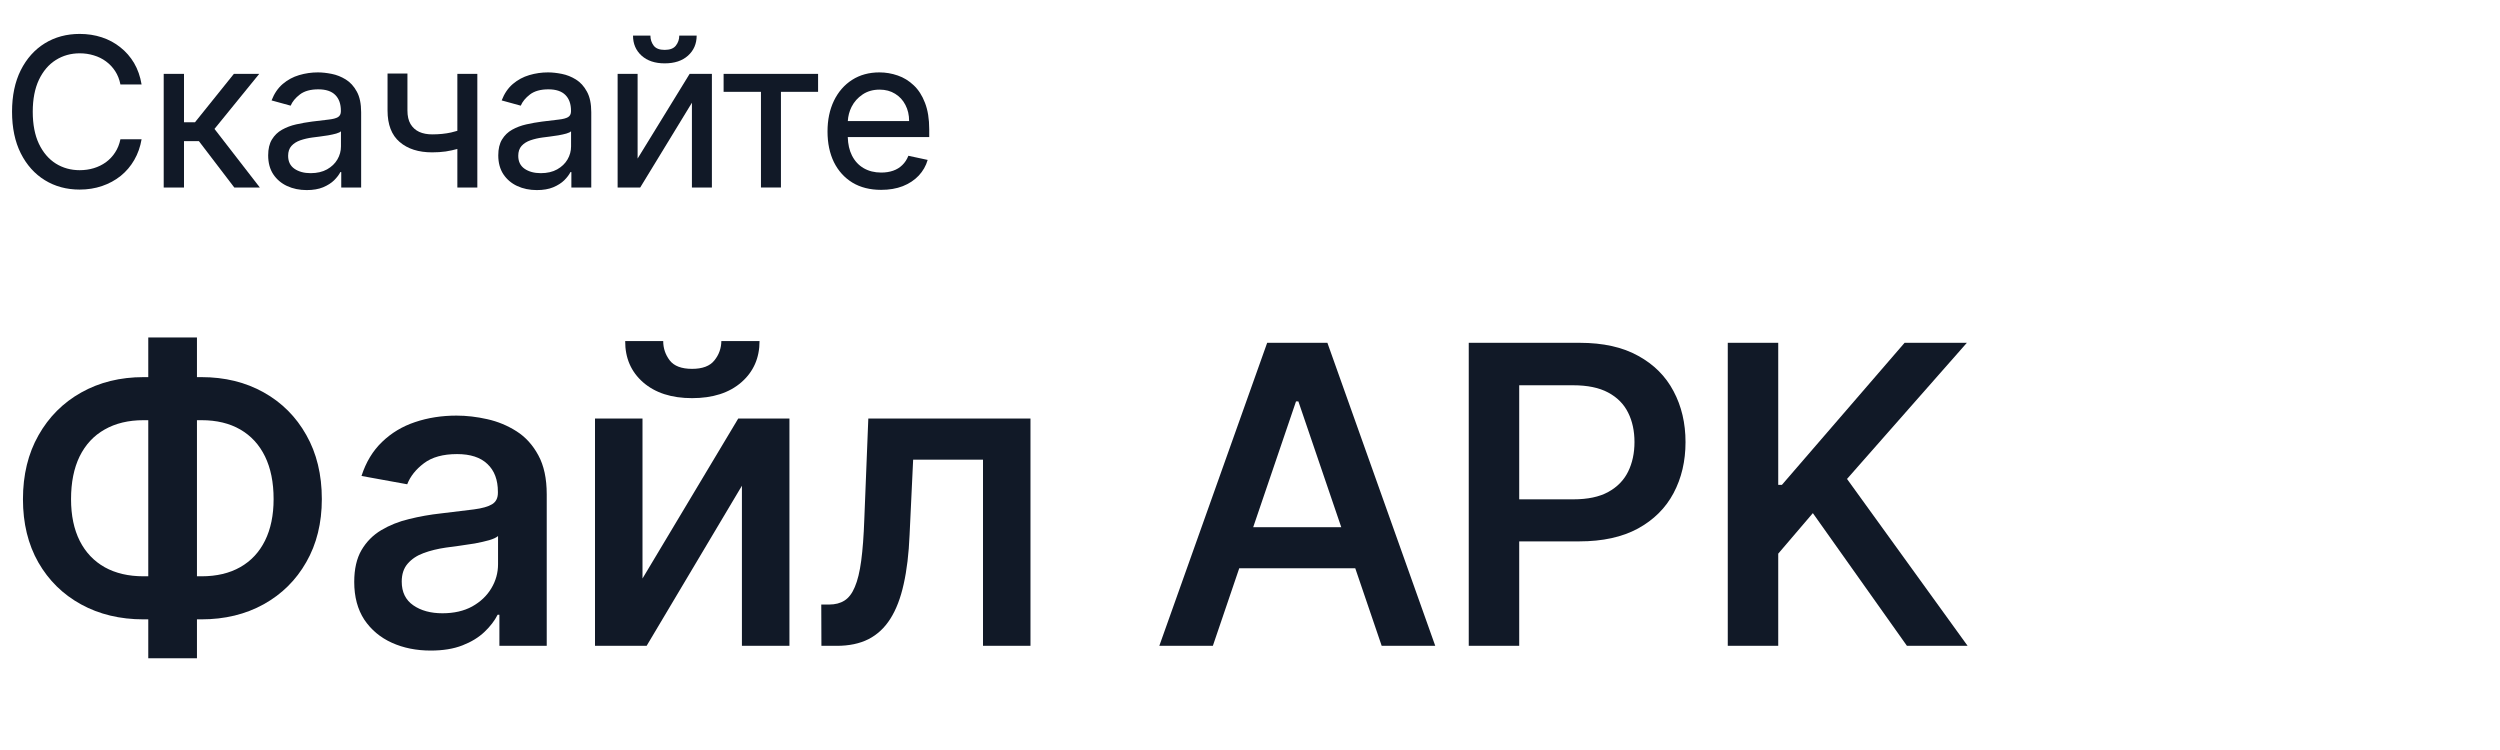 <svg width="120" height="36" viewBox="0 0 120 36" fill="none" xmlns="http://www.w3.org/2000/svg">
<path fill-rule="evenodd" clip-rule="evenodd" d="M15.258 3.475C15.459 3.475 15.68 3.499 15.919 3.546C16.158 3.593 16.384 3.683 16.597 3.815C16.812 3.948 16.989 4.141 17.126 4.395C17.265 4.645 17.335 4.977 17.335 5.389V9H16.38V8.258H16.338C16.274 8.386 16.174 8.517 16.039 8.652C15.904 8.785 15.727 8.897 15.51 8.989C15.292 9.079 15.029 9.124 14.722 9.124C14.376 9.124 14.062 9.059 13.78 8.929C13.501 8.799 13.28 8.61 13.116 8.364C12.953 8.116 12.872 7.812 12.872 7.455C12.872 7.145 12.932 6.892 13.053 6.695C13.174 6.496 13.335 6.34 13.536 6.227C13.74 6.113 13.965 6.027 14.214 5.971C14.465 5.914 14.718 5.869 14.974 5.836C15.303 5.796 15.569 5.764 15.773 5.74C15.978 5.717 16.128 5.678 16.221 5.623C16.315 5.566 16.362 5.473 16.362 5.343V5.314C16.362 4.99 16.273 4.738 16.093 4.558C15.913 4.378 15.642 4.288 15.279 4.288C14.905 4.288 14.611 4.37 14.396 4.533C14.182 4.697 14.034 4.876 13.951 5.072L13.035 4.82C13.163 4.489 13.343 4.225 13.575 4.028C13.807 3.832 14.068 3.691 14.359 3.605C14.653 3.518 14.953 3.475 15.258 3.475ZM16.366 6.301C16.328 6.341 16.252 6.378 16.139 6.411C16.027 6.442 15.899 6.47 15.755 6.496C15.611 6.52 15.47 6.54 15.333 6.557C15.198 6.573 15.085 6.588 14.995 6.6C14.787 6.628 14.594 6.673 14.416 6.734C14.239 6.796 14.097 6.886 13.99 7.004C13.884 7.122 13.83 7.282 13.83 7.48C13.83 7.755 13.932 7.962 14.136 8.102C14.339 8.241 14.598 8.312 14.91 8.312C15.22 8.311 15.483 8.251 15.698 8.13C15.916 8.007 16.082 7.848 16.195 7.654C16.309 7.458 16.366 7.249 16.366 7.029V6.301Z" fill="#111927"/>
<path fill-rule="evenodd" clip-rule="evenodd" d="M26.304 3.475C26.505 3.475 26.725 3.499 26.964 3.546C27.203 3.593 27.43 3.683 27.643 3.815C27.858 3.948 28.034 4.141 28.171 4.395C28.311 4.645 28.381 4.977 28.381 5.389V9H27.426V8.258H27.383C27.319 8.386 27.22 8.517 27.085 8.652C26.95 8.785 26.773 8.897 26.556 8.989C26.338 9.079 26.075 9.124 25.768 9.124C25.422 9.124 25.108 9.059 24.826 8.929C24.547 8.799 24.326 8.61 24.162 8.364C23.999 8.116 23.917 7.813 23.917 7.455C23.917 7.145 23.977 6.892 24.098 6.695C24.218 6.496 24.38 6.34 24.581 6.227C24.785 6.113 25.011 6.028 25.26 5.971C25.511 5.914 25.764 5.869 26.02 5.836C26.349 5.796 26.615 5.764 26.818 5.74C27.024 5.717 27.173 5.677 27.266 5.623C27.36 5.566 27.408 5.473 27.408 5.343V5.314C27.408 4.99 27.318 4.738 27.138 4.558C26.958 4.378 26.686 4.288 26.324 4.288C25.95 4.288 25.656 4.37 25.44 4.533C25.227 4.697 25.079 4.876 24.996 5.072L24.08 4.82C24.208 4.489 24.388 4.225 24.62 4.028C24.852 3.832 25.114 3.691 25.405 3.605C25.699 3.518 25.998 3.475 26.304 3.475ZM27.411 6.301C27.373 6.341 27.297 6.378 27.184 6.411C27.073 6.442 26.945 6.47 26.801 6.496C26.656 6.52 26.515 6.54 26.378 6.557C26.243 6.573 26.131 6.588 26.041 6.6C25.833 6.628 25.639 6.673 25.462 6.734C25.284 6.796 25.142 6.886 25.035 7.004C24.929 7.122 24.876 7.282 24.876 7.48C24.876 7.755 24.978 7.962 25.182 8.102C25.385 8.241 25.643 8.311 25.955 8.312C26.265 8.312 26.529 8.251 26.744 8.13C26.962 8.007 27.128 7.848 27.241 7.654C27.355 7.458 27.411 7.249 27.411 7.029V6.301Z" fill="#111927"/>
<path fill-rule="evenodd" clip-rule="evenodd" d="M42.213 3.475C42.514 3.475 42.807 3.525 43.091 3.624C43.375 3.721 43.63 3.877 43.857 4.093C44.087 4.308 44.268 4.59 44.4 4.938C44.535 5.286 44.603 5.709 44.603 6.209V6.578H40.693C40.703 6.922 40.769 7.217 40.893 7.463C41.028 7.73 41.216 7.934 41.457 8.073C41.699 8.213 41.979 8.283 42.299 8.283C42.509 8.283 42.7 8.253 42.87 8.194C43.041 8.135 43.187 8.045 43.31 7.924C43.436 7.803 43.533 7.654 43.602 7.477L44.528 7.676C44.446 7.962 44.301 8.214 44.096 8.432C43.892 8.647 43.637 8.816 43.332 8.937C43.027 9.055 42.681 9.113 42.295 9.113C41.762 9.113 41.303 8.998 40.917 8.766C40.534 8.531 40.238 8.204 40.029 7.785C39.824 7.364 39.721 6.872 39.721 6.312C39.721 5.753 39.824 5.261 40.029 4.835C40.238 4.406 40.529 4.072 40.903 3.833C41.277 3.594 41.714 3.475 42.213 3.475ZM42.221 4.302C41.908 4.302 41.637 4.379 41.407 4.533C41.178 4.685 41 4.883 40.875 5.129C40.768 5.343 40.709 5.571 40.695 5.812H43.638C43.638 5.52 43.578 5.262 43.46 5.037C43.344 4.81 43.179 4.631 42.966 4.501C42.755 4.369 42.507 4.302 42.221 4.302Z" fill="#111927"/>
<path d="M3.824 1.628C4.201 1.628 4.554 1.682 4.886 1.791C5.217 1.9 5.515 2.06 5.777 2.271C6.042 2.479 6.262 2.732 6.438 3.03C6.613 3.329 6.732 3.67 6.796 4.054H5.78C5.733 3.812 5.649 3.599 5.528 3.414C5.408 3.23 5.26 3.073 5.085 2.945C4.912 2.817 4.717 2.722 4.502 2.658C4.289 2.592 4.065 2.559 3.831 2.559C3.403 2.559 3.018 2.666 2.677 2.882C2.336 3.097 2.066 3.414 1.867 3.833C1.671 4.25 1.572 4.76 1.572 5.363C1.572 5.972 1.671 6.485 1.867 6.901C2.066 7.318 2.336 7.634 2.677 7.85C3.018 8.063 3.401 8.169 3.827 8.169C4.062 8.169 4.286 8.137 4.499 8.073C4.712 8.009 4.906 7.914 5.081 7.789C5.256 7.661 5.404 7.505 5.524 7.32C5.645 7.136 5.731 6.924 5.78 6.685H6.796C6.734 7.049 6.617 7.38 6.444 7.679C6.274 7.975 6.058 8.229 5.795 8.442C5.532 8.653 5.233 8.815 4.899 8.929C4.568 9.042 4.21 9.1 3.824 9.1C3.197 9.1 2.639 8.949 2.151 8.648C1.664 8.348 1.279 7.918 0.997 7.359C0.718 6.801 0.578 6.135 0.578 5.363C0.578 4.592 0.718 3.927 0.997 3.368C1.279 2.809 1.664 2.38 2.151 2.079C2.641 1.778 3.199 1.628 3.824 1.628Z" fill="#111927"/>
<path d="M8.832 5.868H9.36L11.226 3.546H12.443L10.295 6.188L12.472 9H11.246L9.546 6.773H8.832V9H7.858V3.546H8.832V5.868Z" fill="#111927"/>
<path d="M19.557 5.304C19.557 5.569 19.606 5.785 19.705 5.953C19.805 6.121 19.944 6.247 20.121 6.33C20.299 6.41 20.506 6.45 20.742 6.45C21.076 6.45 21.381 6.42 21.658 6.358C21.756 6.336 21.854 6.307 21.953 6.279V3.546H22.912V9H21.953V7.15C21.774 7.2 21.586 7.241 21.389 7.271C21.187 7.299 20.972 7.313 20.742 7.313C20.091 7.313 19.572 7.148 19.184 6.816C18.795 6.483 18.602 5.978 18.602 5.304V3.531H19.557V5.304Z" fill="#111927"/>
<path d="M30.605 7.611L33.102 3.546H34.171V9H33.212V4.931L30.73 9H29.646V3.546H30.605V7.611Z" fill="#111927"/>
<path d="M39.268 4.408H37.485V9H36.526V4.408H34.733V3.546H39.268V4.408Z" fill="#111927"/>
<path d="M31.22 1.71C31.22 1.89 31.272 2.05 31.376 2.189C31.48 2.327 31.657 2.395 31.905 2.395C32.156 2.394 32.335 2.327 32.441 2.189C32.55 2.052 32.604 1.892 32.605 1.71H33.44C33.439 2.103 33.3 2.423 33.023 2.672C32.749 2.918 32.376 3.041 31.905 3.041C31.441 3.041 31.072 2.918 30.797 2.672C30.522 2.423 30.385 2.103 30.385 1.71H31.22Z" fill="#111927"/>
<path fill-rule="evenodd" clip-rule="evenodd" d="M9.454 18.102H9.667C10.789 18.102 11.786 18.346 12.657 18.834C13.528 19.321 14.21 20.004 14.702 20.88C15.199 21.755 15.448 22.78 15.448 23.955C15.448 25.105 15.199 26.114 14.702 26.98C14.21 27.846 13.528 28.522 12.657 29.005C11.786 29.488 10.789 29.729 9.667 29.729H9.454V31.596H7.117V29.729H6.89C5.763 29.729 4.764 29.489 3.893 29.011C3.021 28.533 2.337 27.861 1.84 26.995C1.347 26.128 1.102 25.117 1.102 23.962C1.102 22.792 1.351 21.769 1.848 20.893C2.345 20.013 3.028 19.328 3.899 18.84C4.775 18.348 5.772 18.102 6.89 18.102H7.117V16.199H9.454V18.102ZM9.454 27.662H9.674C10.398 27.662 11.019 27.515 11.535 27.221C12.051 26.928 12.446 26.504 12.721 25.95C12.995 25.396 13.133 24.731 13.133 23.955C13.133 23.154 12.995 22.472 12.721 21.909C12.446 21.346 12.051 20.915 11.535 20.617C11.019 20.319 10.398 20.169 9.674 20.169H9.454V27.662ZM6.89 20.169C6.165 20.169 5.543 20.319 5.022 20.617C4.502 20.91 4.101 21.341 3.821 21.909C3.547 22.472 3.41 23.157 3.41 23.962C3.41 24.743 3.55 25.41 3.829 25.965C4.108 26.514 4.508 26.936 5.029 27.229C5.55 27.518 6.17 27.662 6.89 27.662H7.117V20.169H6.89Z" fill="#111927"/>
<path fill-rule="evenodd" clip-rule="evenodd" d="M21.911 19.949C22.394 19.949 22.886 20.006 23.388 20.12C23.894 20.233 24.363 20.427 24.794 20.702C25.225 20.976 25.574 21.36 25.839 21.852C26.109 22.345 26.243 22.97 26.243 23.727V31H23.971V29.508H23.886C23.744 29.793 23.532 30.067 23.253 30.333C22.974 30.598 22.621 30.814 22.195 30.979C21.769 31.145 21.262 31.227 20.675 31.227C19.984 31.227 19.361 31.102 18.808 30.851C18.254 30.6 17.813 30.23 17.486 29.743C17.164 29.25 17.003 28.647 17.003 27.932C17.003 27.312 17.12 26.803 17.352 26.405C17.588 26.003 17.905 25.683 18.303 25.446C18.7 25.209 19.145 25.032 19.638 24.914C20.135 24.791 20.646 24.7 21.172 24.643C21.816 24.567 22.34 24.504 22.742 24.452C23.144 24.4 23.438 24.316 23.622 24.203C23.807 24.089 23.899 23.907 23.899 23.656V23.606C23.899 23.033 23.732 22.588 23.395 22.271C23.064 21.954 22.579 21.796 21.939 21.796C21.267 21.796 20.737 21.942 20.349 22.236C19.96 22.529 19.693 22.866 19.546 23.245L17.352 22.846C17.565 22.184 17.894 21.64 18.339 21.213C18.784 20.783 19.311 20.465 19.922 20.261C20.537 20.053 21.201 19.949 21.911 19.949ZM23.906 25.73C23.826 25.801 23.684 25.868 23.48 25.929C23.277 25.986 23.047 26.038 22.792 26.086C22.536 26.128 22.285 26.166 22.039 26.199C21.793 26.232 21.581 26.26 21.406 26.284C21.013 26.341 20.656 26.428 20.334 26.547C20.012 26.665 19.757 26.836 19.567 27.058C19.378 27.276 19.283 27.562 19.283 27.918C19.283 28.419 19.468 28.799 19.837 29.054C20.206 29.31 20.673 29.437 21.236 29.437C21.79 29.437 22.266 29.329 22.664 29.111C23.062 28.889 23.367 28.6 23.58 28.245C23.798 27.885 23.906 27.496 23.906 27.08V25.73Z" fill="#111927"/>
<path d="M30.84 27.768L35.435 20.09H37.893V31H35.612V23.315L31.038 31H28.56V20.09H30.84V27.768Z" fill="#111927"/>
<path d="M49.463 31H47.184V22.065H43.831L43.66 25.674C43.622 26.578 43.528 27.366 43.376 28.039C43.229 28.706 43.017 29.26 42.737 29.7C42.463 30.135 42.112 30.462 41.687 30.68C41.265 30.893 40.758 31 40.166 31H39.428L39.421 29.018H39.797C40.09 29.018 40.336 28.954 40.535 28.827C40.739 28.699 40.904 28.481 41.032 28.174C41.165 27.866 41.267 27.447 41.338 26.917C41.409 26.386 41.459 25.721 41.487 24.921L41.679 20.09H49.463V31Z" fill="#111927"/>
<path fill-rule="evenodd" clip-rule="evenodd" d="M68.892 31H66.321L65.053 27.278H59.483L58.217 31H55.647L60.824 16.455H63.715L68.892 31ZM60.154 25.304H64.38L62.322 19.267H62.209L60.154 25.304Z" fill="#111927"/>
<path fill-rule="evenodd" clip-rule="evenodd" d="M75.827 16.455C76.949 16.455 77.885 16.663 78.633 17.08C79.385 17.492 79.951 18.057 80.33 18.777C80.714 19.497 80.905 20.311 80.905 21.22C80.905 22.134 80.714 22.951 80.33 23.671C79.951 24.386 79.383 24.951 78.625 25.368C77.868 25.78 76.928 25.986 75.806 25.986H72.922V31H70.5V16.455H75.827ZM72.922 23.968H75.522C76.208 23.968 76.766 23.851 77.197 23.614C77.628 23.377 77.946 23.052 78.149 22.64C78.353 22.224 78.455 21.75 78.455 21.22C78.455 20.686 78.353 20.214 78.149 19.807C77.946 19.395 77.626 19.073 77.19 18.84C76.76 18.609 76.199 18.493 75.508 18.493H72.922V23.968Z" fill="#111927"/>
<path d="M85.355 23.273H85.532L91.42 16.455H94.409L88.657 22.989L94.445 31H91.533L87.017 24.63L85.355 26.575V31H82.933V16.455H85.355V23.273Z" fill="#111927"/>
<path d="M31.834 16.37C31.834 16.715 31.938 17.025 32.147 17.299C32.355 17.569 32.712 17.705 33.219 17.705C33.721 17.705 34.078 17.569 34.291 17.299C34.509 17.03 34.62 16.72 34.625 16.37H36.458C36.458 17.184 36.166 17.845 35.584 18.351C35.002 18.858 34.213 19.111 33.219 19.111C32.234 19.111 31.451 18.858 30.868 18.351C30.291 17.845 30.004 17.184 30.009 16.37H31.834Z" fill="#111927"/>
</svg>
